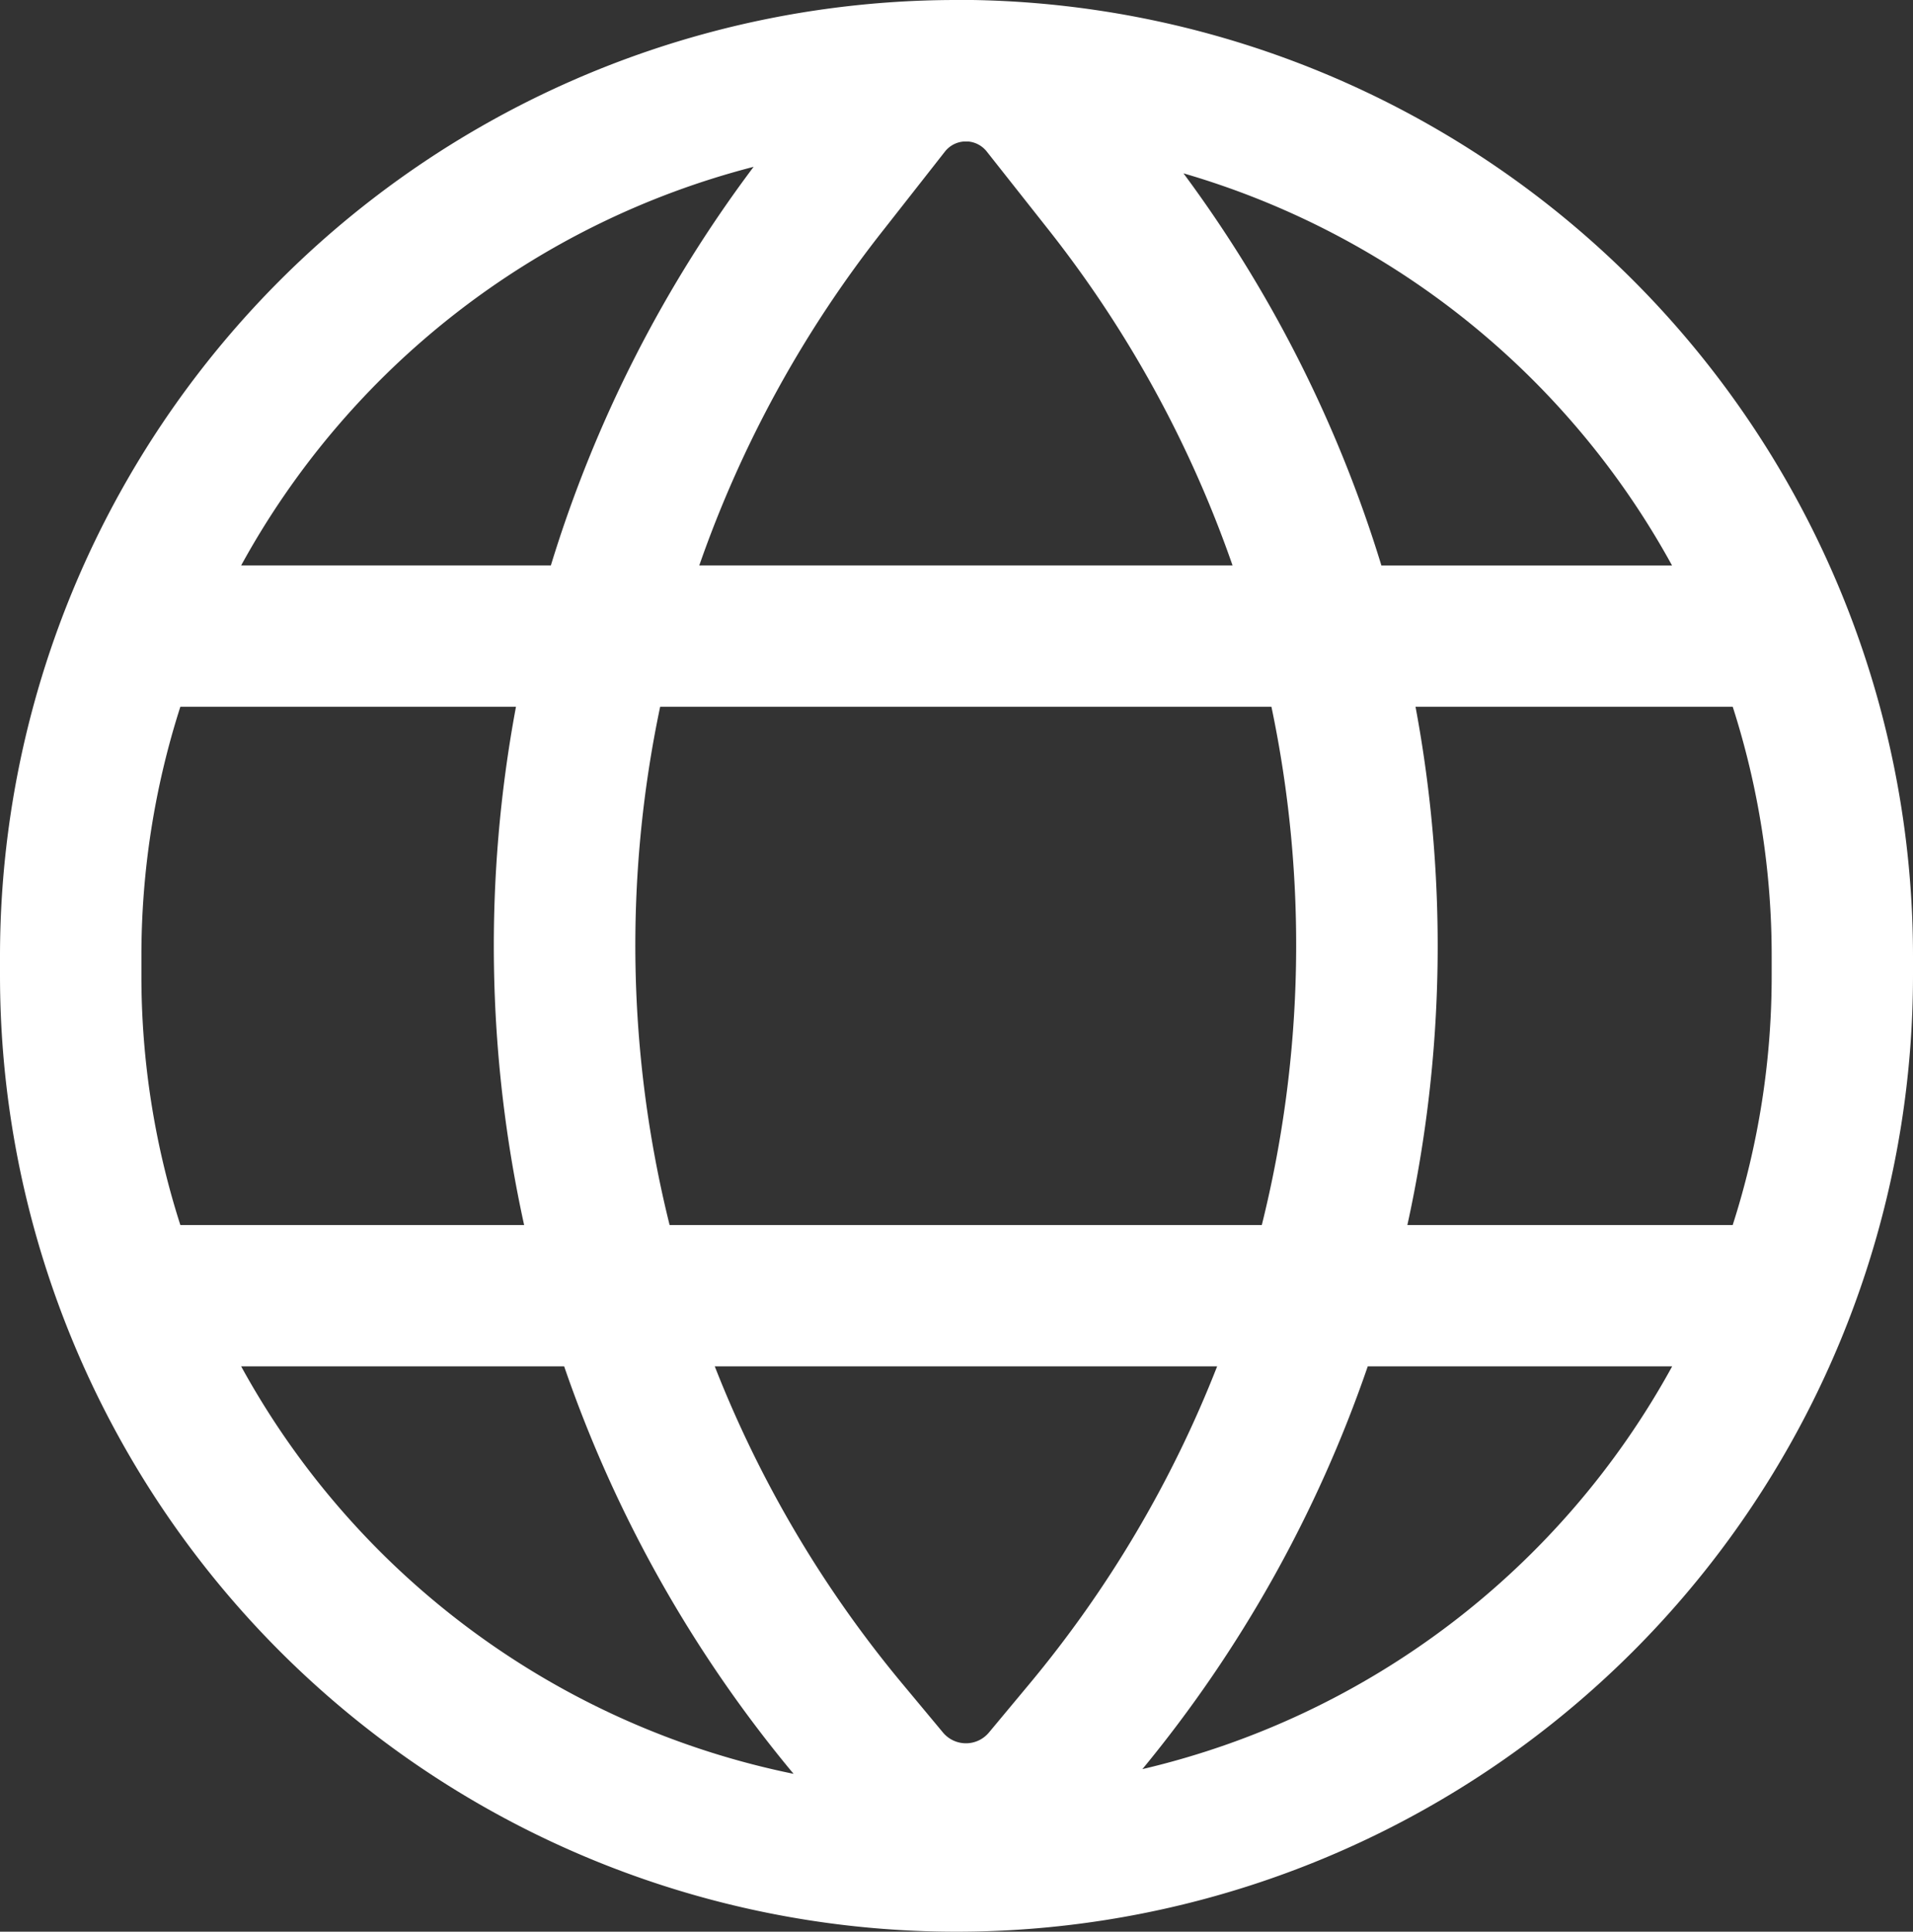 <svg xmlns="http://www.w3.org/2000/svg" xmlns:xlink="http://www.w3.org/1999/xlink" width="23.472" height="23.703" viewBox="0 0 23.472 23.703">
  <rect x="0" y="0" width="23.472" height="23.703" fill="#333333" stroke="none"/>
  <defs>
    <clipPath id="clip-path">
      <rect id="Rectangle_4" data-name="Rectangle 4" width="23.472" height="23.703" fill="#fff"/>
    </clipPath>
  </defs>
  <g id="Icono_Mundo" data-name="Icono Mundo" transform="translate(0 1.148)">
    <g id="Group_248" data-name="Group 248" transform="translate(0 -1.148)" clip-path="url(#clip-path)">
      <path id="Path_22" data-name="Path 22" d="M11.736,0A11.736,11.736,0,0,0,0,11.736v.231a11.736,11.736,0,1,0,23.472,0v-.231A11.736,11.736,0,0,0,11.933,0l-.082,0h-.115ZM9.243,2.048a10.024,10.024,0,0,0-6.284,4.89h3.8a15.871,15.871,0,0,1,2.487-4.89ZM1.735,11.736a10,10,0,0,1,.478-3.064H6.331a15.963,15.963,0,0,0,.1,6.36H2.213a10,10,0,0,1-.478-3.064Zm1.224,5.03a10.015,10.015,0,0,0,6.778,5,15.883,15.883,0,0,1-2.815-5Zm5.811,0a14.161,14.161,0,0,0,2.312,3.907l.488.586a.367.367,0,0,0,.564,0l.488-.586a14.158,14.158,0,0,0,2.312-3.907Zm8.012,0a15.885,15.885,0,0,1-2.765,4.942,10.02,10.02,0,0,0,6.5-4.942Zm4.479-1.734H17.268a15.959,15.959,0,0,0,.1-6.36H21.26a9.989,9.989,0,0,1,.478,3.064v.231a9.989,9.989,0,0,1-.478,3.064Zm-5.773,0H8.216A14.219,14.219,0,0,1,8.1,8.672H15.6a14.219,14.219,0,0,1-.118,6.36Zm1.461-8.094h3.566a10.027,10.027,0,0,0-5.994-4.811,15.87,15.87,0,0,1,2.428,4.811Zm-6.1-4.128A14.154,14.154,0,0,0,8.58,6.938h6.543A14.155,14.155,0,0,0,12.858,2.81l-.751-.951a.326.326,0,0,0-.231-.123h-.043a.326.326,0,0,0-.238.123Z" fill="#fff" fill-rule="evenodd"/>
    </g>
  </g>
</svg>